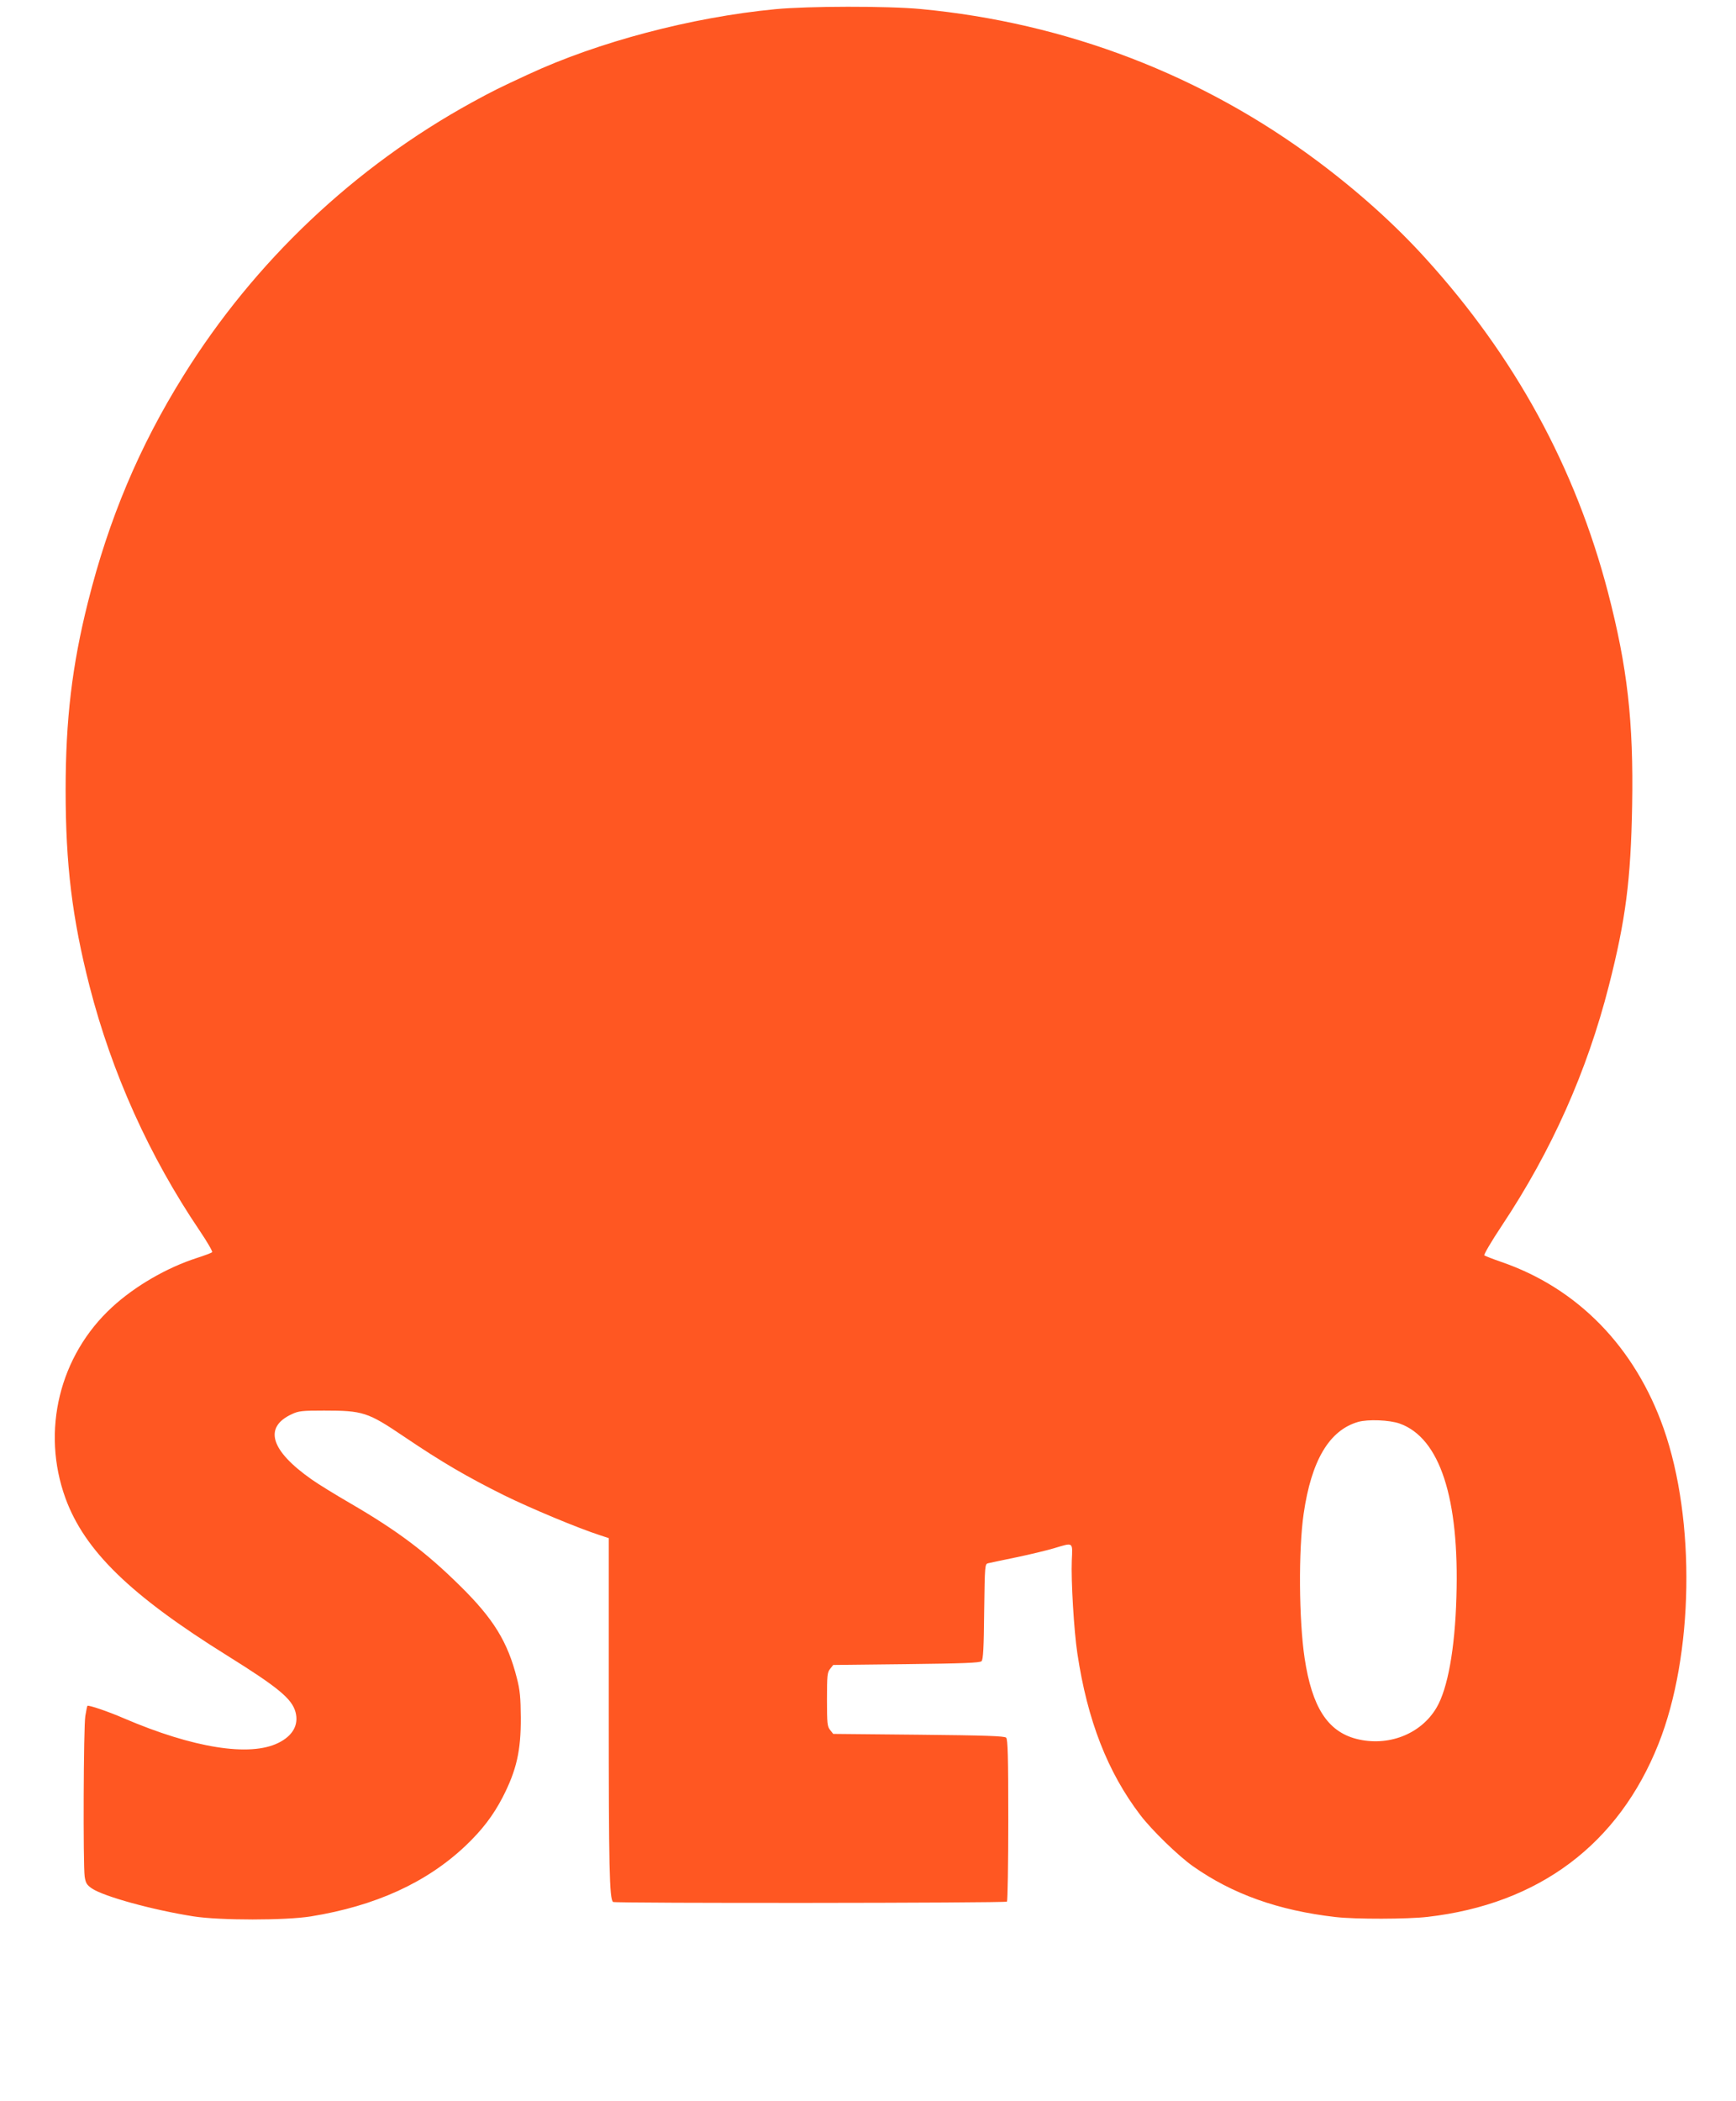 <?xml version="1.0" standalone="no"?>
<!DOCTYPE svg PUBLIC "-//W3C//DTD SVG 20010904//EN"
 "http://www.w3.org/TR/2001/REC-SVG-20010904/DTD/svg10.dtd">
<svg version="1.0" xmlns="http://www.w3.org/2000/svg"
 width="1058pt" height="1280pt" viewBox="0 0 1058 1280"
 preserveAspectRatio="xMidYMid meet">
<g transform="translate(0,1280) scale(0.1,-0.1)"
fill="#ff5722" stroke="none">
<path d="M4725 12744 c-511 -49 -1081 -200 -1505 -397 -177 -82 -212 -99 -342
-170 -718 -394 -1327 -970 -1760 -1666 -269 -431 -455 -873 -582 -1380 -97
-386 -136 -716 -136 -1145 0 -456 40 -781 146 -1196 136 -529 364 -1035 671
-1489 46 -68 80 -127 76 -131 -4 -4 -46 -20 -93 -35 -183 -59 -377 -171 -517
-300 -321 -295 -433 -754 -284 -1164 117 -320 395 -591 986 -959 311 -194 394
-263 416 -344 21 -78 -17 -145 -105 -188 -174 -86 -519 -31 -941 150 -99 43
-216 82 -222 76 -2 -2 -8 -30 -13 -62 -11 -65 -14 -904 -4 -978 6 -40 13 -51
43 -72 73 -50 373 -132 621 -171 162 -25 559 -25 715 0 394 64 705 206 942
430 102 97 169 185 227 297 84 164 111 282 110 485 -1 122 -5 167 -24 240 -56
221 -142 361 -344 560 -209 207 -384 338 -671 505 -88 51 -194 116 -235 145
-251 176 -295 318 -122 398 42 20 64 22 197 22 237 0 266 -9 488 -159 234
-158 384 -245 609 -357 165 -81 450 -200 586 -244 l52 -17 0 -1046 c0 -960 4
-1150 26 -1171 9 -9 2391 -7 2401 2 4 5 8 229 8 497 0 388 -3 492 -13 502 -10
10 -125 14 -533 18 l-521 5 -19 24 c-17 21 -19 41 -19 186 0 145 2 165 19 186
l19 24 446 5 c346 4 448 8 458 18 10 10 14 82 16 303 4 287 4 289 25 294 12 3
89 19 171 36 82 17 185 42 229 55 121 36 114 41 109 -75 -5 -120 13 -428 34
-566 61 -407 184 -723 384 -985 70 -92 232 -249 320 -311 241 -170 521 -270
870 -310 123 -14 439 -13 560 1 679 78 1165 443 1408 1055 214 539 227 1363
31 1921 -175 497 -524 855 -990 1015 -52 18 -98 36 -103 40 -4 4 43 85 107
181 304 457 519 940 652 1461 103 403 134 647 142 1098 9 515 -29 844 -147
1299 -199 762 -567 1436 -1113 2037 -183 202 -405 402 -652 587 -706 529
-1536 847 -2424 931 -204 19 -687 18 -886 -1z m3805 -8618 c245 -87 365 -454
346 -1059 -9 -314 -53 -557 -121 -672 -95 -162 -296 -240 -490 -190 -175 46
-269 194 -314 491 -35 233 -38 660 -6 880 47 325 156 509 332 560 60 17 191
12 253 -10z"/>
</g>
</svg>
